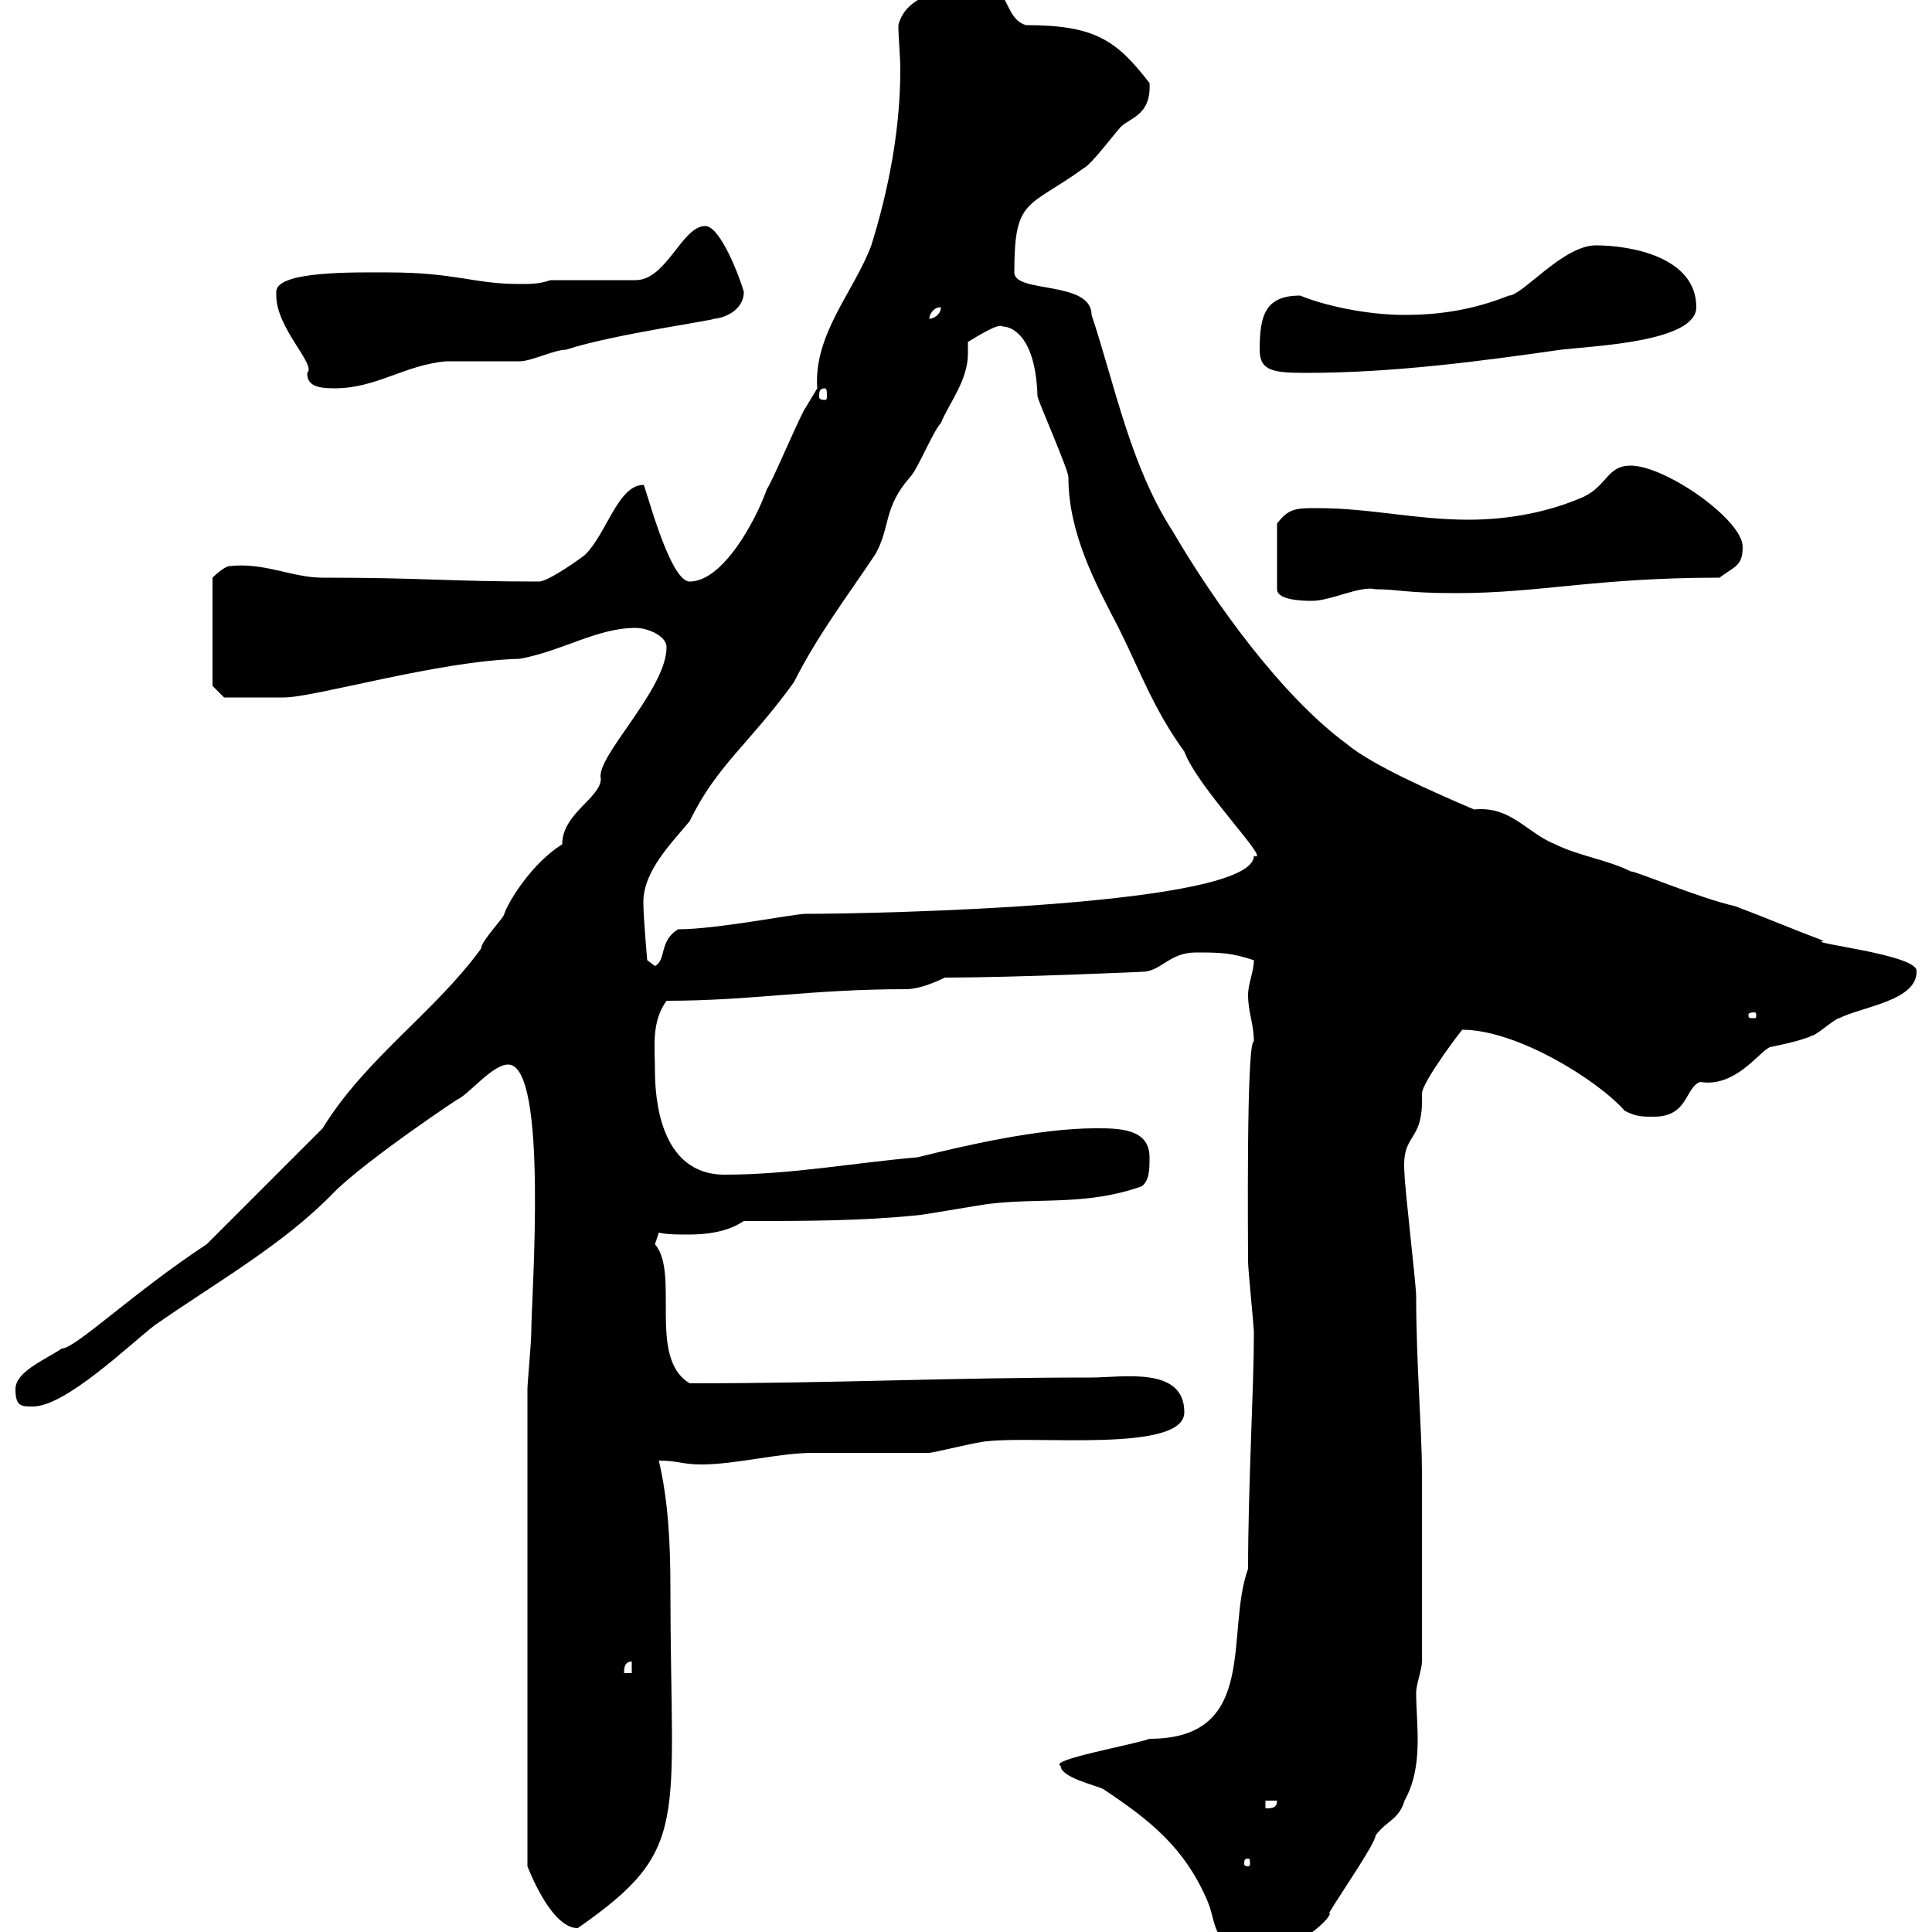 <svg xmlns="http://www.w3.org/2000/svg" xmlns:xlink="http://www.w3.org/1999/xlink" width="300" height="300"><path d="M164.70 274.20C164.70 276 170.10 277.20 171.30 277.80C178.50 282.60 183.90 286.80 187.50 295.20C189.30 299.40 187.50 303.30 198.30 302.40C201.90 302.40 207.30 297.30 206.40 297C208.20 294 213.60 286.20 213.60 285C215.40 282.60 217.20 282.60 218.10 279.60C221.10 274.20 219.90 267.90 219.90 262.80C219.90 261.60 220.80 259.20 220.80 258C220.80 248.10 220.80 234.60 220.80 228.60C220.80 222.30 219.90 211.50 219.90 201.30C219.90 199.50 218.10 184.20 218.10 182.40C217.50 175.50 221.10 177.90 220.80 169.80C220.80 168 227.40 159.30 227.10 159.90C235.50 159.90 248.10 167.70 252.30 172.50C254.10 173.40 255 173.40 256.80 173.40C262.20 173.40 261.60 168.90 264 168C269.40 168.90 273 163.50 274.80 162.60C274.80 162.60 279.60 161.70 281.40 160.80C282 160.80 285 158.10 285.60 158.10C289.20 156.30 297.60 155.40 297.60 150.90C298.20 148.20 279.90 146.40 283.20 146.10C278.40 144.30 274.20 142.50 269.40 140.70C264 139.50 254.10 135.30 253.20 135.30C249.60 133.50 245.10 132.90 241.50 131.10C237 129.30 234.60 125.10 228.90 125.70C222.60 123 213 118.80 209.10 115.50C198.90 108 188.40 93.30 182.10 82.50C175.50 72.30 173.10 59.70 169.50 48.90C169.50 43.50 157.50 45.60 157.50 42.30C157.50 30.60 159.60 32.40 168.30 26.10C169.50 25.50 173.10 20.70 173.70 20.10C174.90 18.30 178.80 18.30 178.50 12.90C173.40 6.30 170.10 3.90 159.30 3.90C155.40 2.70 157.20-3.60 150.30-2.70C146.70-1.50 140.70-0.90 139.50 3.90C139.50 6 139.80 8.70 139.80 10.80C139.80 20.10 138 29.40 135.30 38.10C132.60 45.30 126.30 51.90 126.90 60.30C126.90 60.30 125.10 63.30 125.10 63.30C124.50 63.90 119.70 75.30 119.10 75.90C117.30 81 112.20 90.30 107.10 90.30C103.80 90.30 99.90 74.10 99.90 75.30C96 75.30 94.20 82.80 90.90 86.10C90.60 86.40 85.20 90.30 83.70 90.30C69.30 90.30 66 89.70 50.10 89.70C45.30 89.70 41.10 87.30 35.70 87.90C34.80 87.90 33 89.70 33 89.70L33 106.50L34.80 108.30C36.30 108.30 42 108.30 44.10 108.30C48.90 108.30 68.10 102.60 80.70 102.30C87.30 101.10 92.70 97.50 98.70 97.50C100.50 97.50 103.50 98.70 103.50 100.50C103.50 107.10 92.40 117.60 93.30 120.90C93.30 123.90 87.30 126.30 87.30 131.10C82.50 134.10 78.90 140.10 78.30 141.90C78.30 142.50 74.70 146.10 74.70 147.30C67.50 157.20 56.70 164.40 50.10 175.20L32.10 193.20C20.70 200.70 11.70 209.40 9.60 209.40C6.90 211.20 2.40 213 2.40 215.70C2.40 218.40 3.30 218.40 5.10 218.40C10.20 218.40 20.10 208.80 24 205.80C33.90 198.90 44.10 193.20 51.90 185.10C57 180 72.30 169.80 71.10 170.70C72.90 169.80 76.50 165.30 78.90 165.30C85.20 165.30 82.50 201.60 82.50 206.70C82.50 208.50 81.90 214.80 81.90 215.70L81.90 289.80C82.50 291.30 85.80 299.40 89.70 299.40C107.40 287.10 104.10 283.20 104.10 246.60C104.10 240 103.80 233.10 102.30 226.80C105.30 226.80 105.90 227.40 108.90 227.40C114.30 227.40 120.90 225.60 126.30 225.60C128.10 225.60 142.50 225.60 144.30 225.60C144.90 225.60 152.10 223.80 153.30 223.80C160.80 222.90 183.90 225.60 183.90 219.30C183.90 212.10 174.30 213.90 169.50 213.90C147 213.90 130.20 214.80 107.10 214.80C100.50 210.90 105.60 197.70 101.70 193.20C101.70 193.20 102.30 191.40 102.30 191.40C103.50 191.70 105.30 191.70 106.80 191.70C109.50 191.70 112.80 191.40 115.50 189.60C125.10 189.60 133.50 189.60 142.50 188.70C143.10 188.70 153.30 186.90 153.90 186.90C161.70 186 168.90 187.20 177.30 184.20C178.50 183.30 178.50 181.50 178.50 179.70C178.50 175.20 173.70 175.20 170.10 175.20C161.40 175.20 149.70 177.90 142.50 179.70C132.30 180.60 122.70 182.40 112.50 182.40C102.30 182.40 101.70 170.10 101.70 166.20C101.70 162.60 101.10 158.70 103.50 155.40C116.70 155.40 125.70 153.60 140.70 153.60C142.50 153.60 144.90 152.70 146.70 151.80C157.50 151.80 177.60 150.90 177.30 150.90C180.30 150.90 181.50 147.90 185.70 147.90C189.30 147.90 191.10 147.90 194.70 149.10C194.70 150.90 193.80 152.70 193.80 154.50C193.80 157.20 194.70 159 194.70 161.70C193.50 161.70 193.80 193.20 193.80 195.90C193.80 197.10 194.70 206.10 194.70 206.70C194.70 206.70 194.70 207.60 194.70 207.60C194.70 215.10 193.80 231 193.80 243.60C190.20 253.50 195.60 270 178.50 270C176.10 270.90 162.60 273.30 164.70 274.20ZM193.80 288.60C194.10 288.60 194.10 288.90 194.10 289.50C194.10 289.50 194.10 289.80 193.80 289.80C193.20 289.80 193.20 289.50 193.20 289.50C193.20 288.90 193.20 288.60 193.80 288.60ZM196.50 279.60L198.30 279.60C198.30 280.80 197.40 280.80 196.50 280.80ZM98.10 258L98.10 259.80L96.90 259.80C96.90 259.20 96.90 258 98.10 258ZM272.40 157.20C272.70 157.20 272.70 157.50 272.70 157.50C272.70 158.10 272.70 158.10 272.40 158.10C271.50 158.10 271.50 158.10 271.50 157.50C271.50 157.50 271.50 157.20 272.40 157.20ZM99.90 140.10C99.90 135.30 104.10 131.10 107.10 127.50C111.30 118.80 116.40 115.50 123.30 105.90C126.90 98.70 131.70 92.40 135.90 86.10C138.30 81.90 137.10 78.90 141.30 74.10C142.50 72.90 144.90 66.90 146.10 65.70C147.30 62.70 150.30 59.10 150.30 54.90C150.30 54.60 150.30 54 150.30 53.10C151.80 52.20 155.10 50.10 155.70 50.70C156.90 50.70 160.80 51.90 161.10 61.50C161.10 62.10 165.90 72.90 165.90 74.10C165.90 82.80 170.10 90.60 173.70 97.50C177 104.10 179.10 110.10 183.90 116.70C186 122.40 197.70 134.10 194.70 132.90C194.70 140.70 135.90 141.90 125.10 141.90C123.30 141.90 111.30 144.30 105.30 144.30C102.30 146.10 103.50 149.10 101.70 150L100.50 149.10C100.50 149.10 99.90 142.50 99.90 140.10ZM204.60 78.90C201.30 78.90 200.10 78.90 198.30 81.30L198.30 91.50C198.30 93.30 202.80 93.30 203.70 93.30C206.70 93.30 211.20 90.90 213.60 91.50C217.20 91.50 218.10 92.10 226.20 92.10C239.10 92.10 247.80 89.70 267 89.70C269.40 87.90 270.60 87.90 270.60 84.90C270.60 80.70 258.60 72.30 253.20 72.30C249.60 72.30 249.60 75.30 246 77.10C240.60 79.50 234.30 80.70 228 80.70C219.90 80.70 212.70 78.90 204.60 78.90ZM128.10 60.30C128.40 60.30 128.40 60.90 128.40 61.50C128.40 61.80 128.40 62.10 128.10 62.10C127.20 62.10 127.20 61.80 127.20 61.50C127.20 60.90 127.20 60.30 128.10 60.30ZM42.90 45.30C42.90 45.30 42.90 45.90 42.90 45.90C42.90 51 49.20 56.70 47.70 57.90C47.70 59.70 48.90 60.30 51.90 60.30C58.50 60.30 62.70 56.70 69.30 56.10C69.90 56.10 80.10 56.10 80.70 56.10C82.50 56.10 86.10 54.30 87.90 54.30C95.10 51.90 112.50 49.50 110.70 49.50C112.20 49.50 115.50 48.30 115.50 45.30C114.90 43.20 111.90 35.10 109.50 35.10C105.90 35.10 103.50 43.50 98.70 43.50L85.50 43.50C83.70 44.10 82.50 44.10 80.70 44.10C73.50 44.10 70.80 42.30 60.30 42.30C55.50 42.30 42.90 42 42.90 45.30ZM195.60 54.30C195.60 57.60 197.70 57.90 202.80 57.90C216.30 57.90 229.80 56.10 242.40 54.30C247.50 53.70 263.40 53.10 263.40 47.70C263.40 39.90 253.20 38.10 247.80 38.10C242.70 38.10 236.40 45.90 234.30 45.90C228.30 48.30 222.90 48.90 218.10 48.90C212.10 48.90 205.50 47.40 201.90 45.90C196.50 45.90 195.60 48.90 195.60 54.30ZM146.10 47.70C146.10 48.90 144.90 49.50 144.30 49.50C144.30 48.90 144.90 47.70 146.10 47.70Z"/></svg>